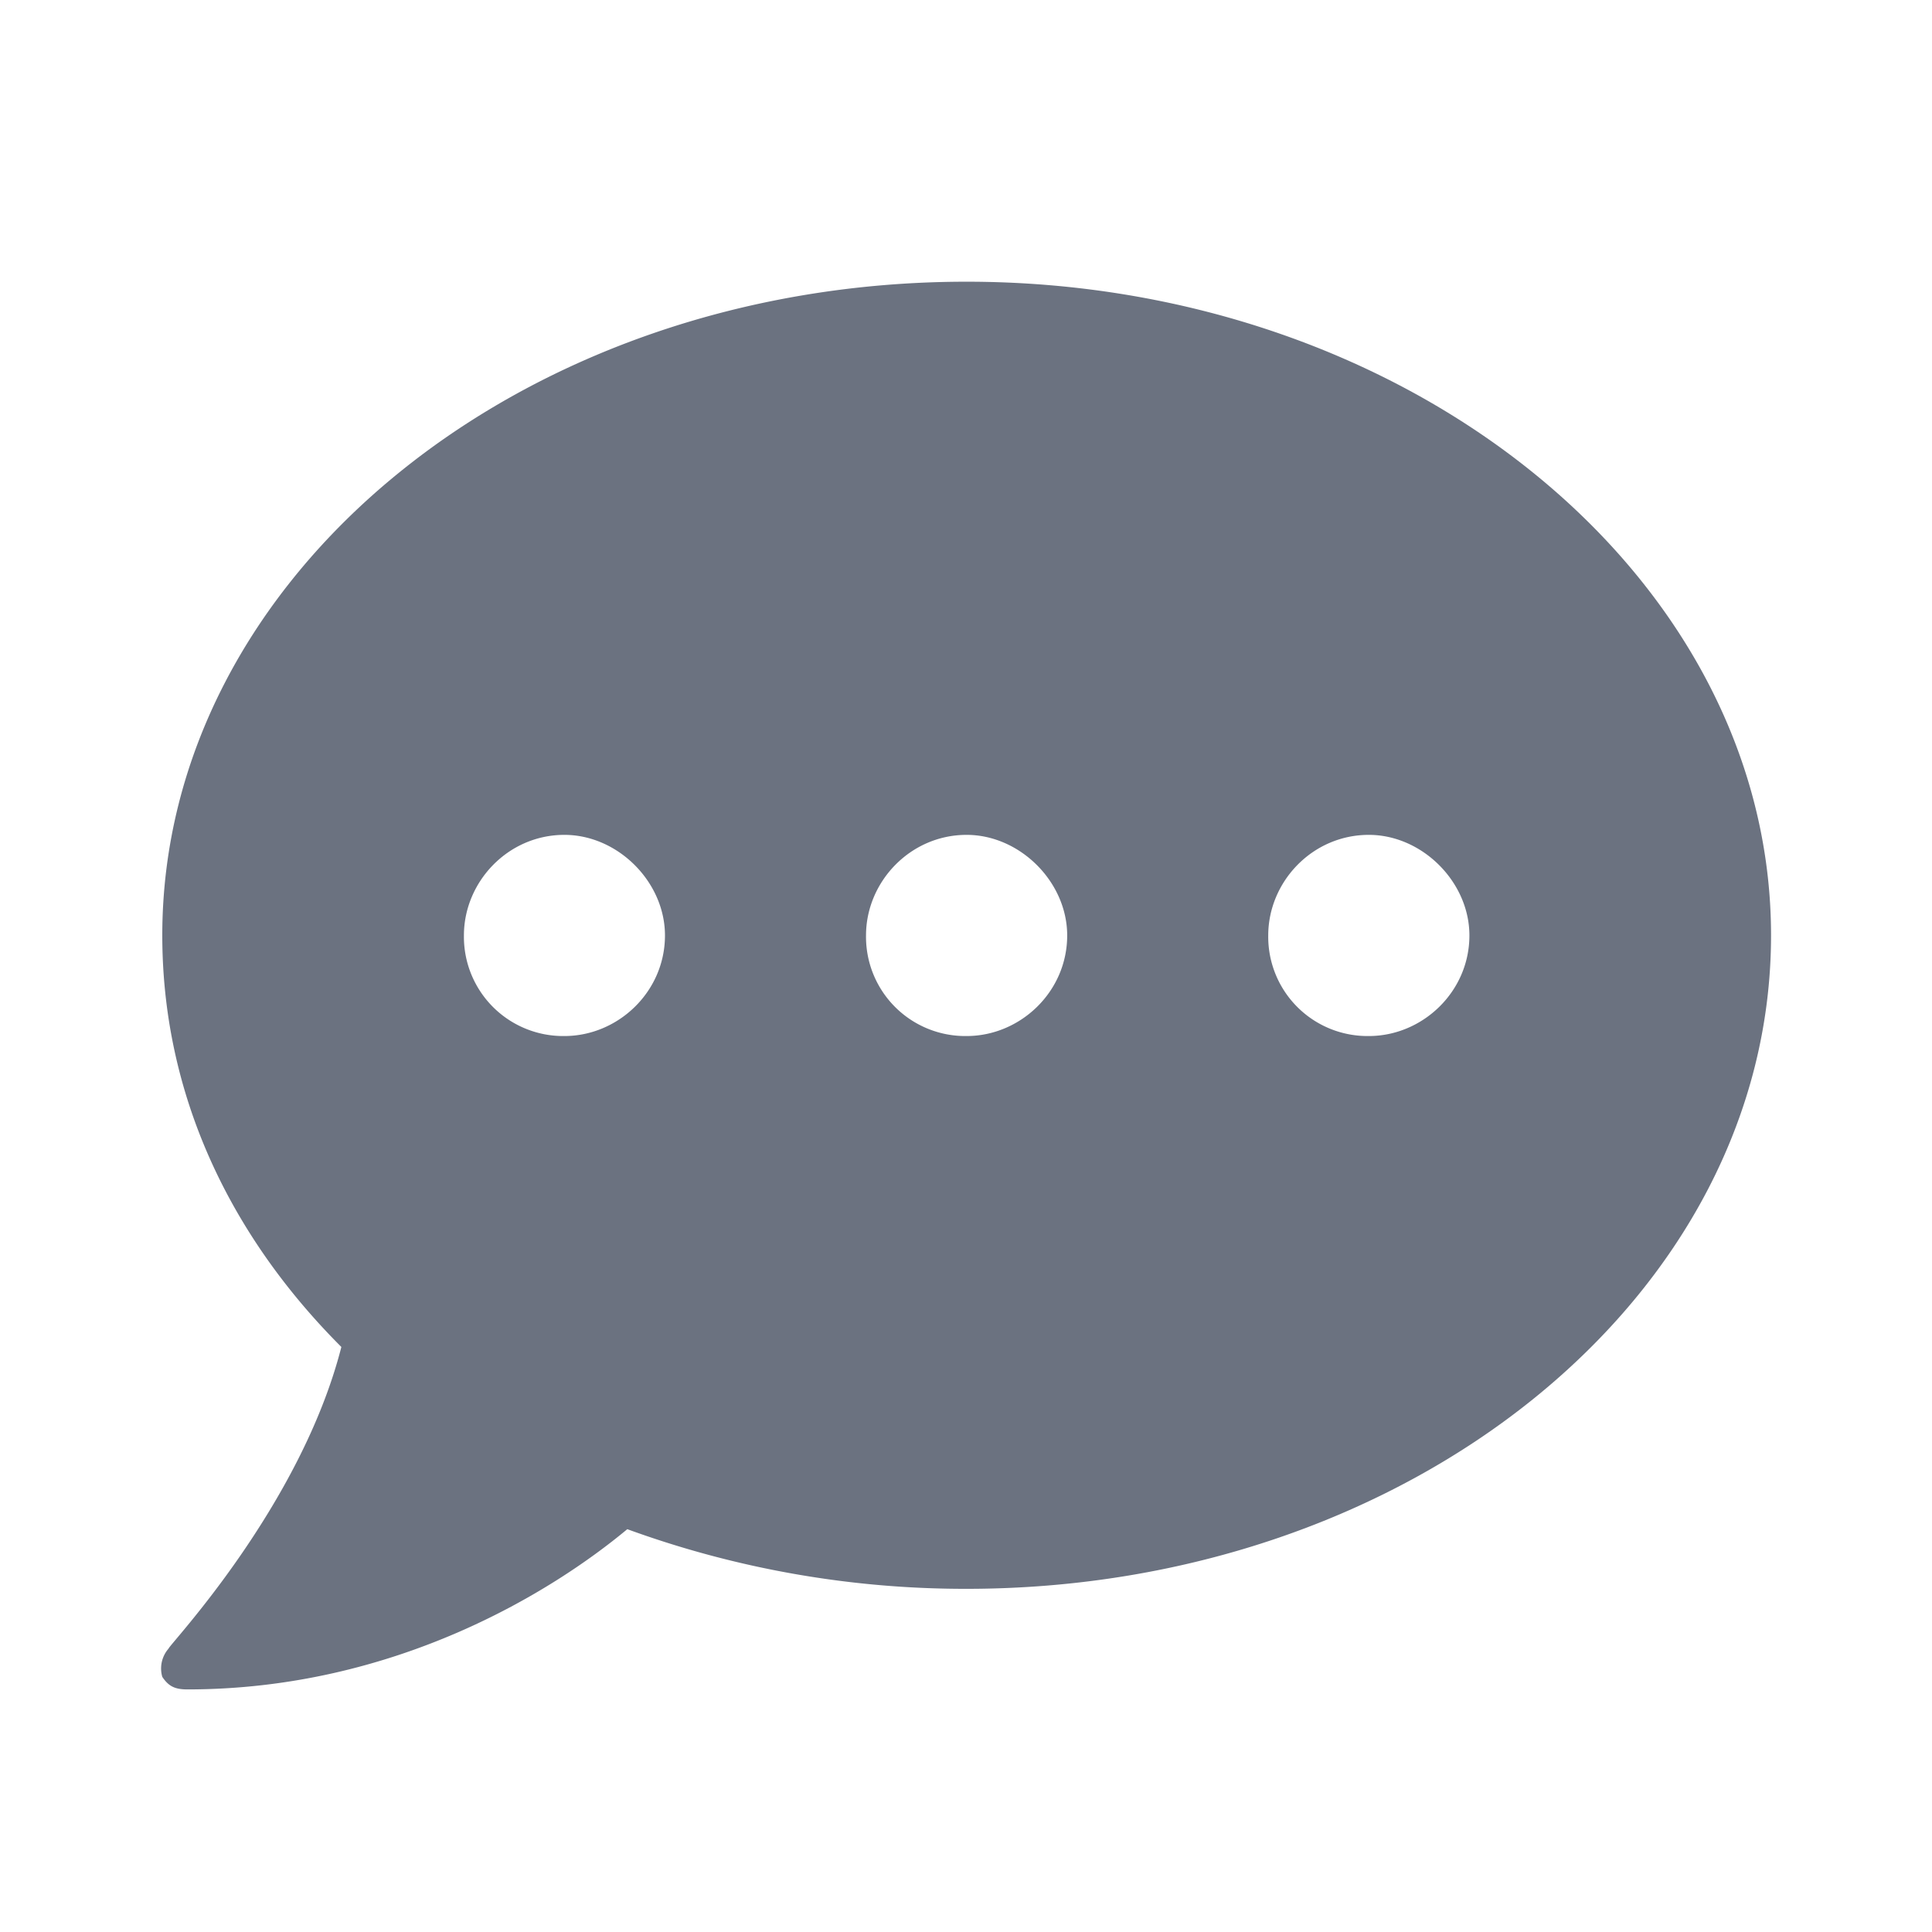 <svg width="16" height="16" viewBox="0 0 16 16" xmlns="http://www.w3.org/2000/svg">
    <g fill="none" fill-rule="evenodd">
        <path d="M8.005 2.333c-3.695 0-6.661 2.446-6.661 5.413 0 1.301.546 2.472 1.483 3.409-.339 1.327-1.431 2.472-1.431 2.498a.25.25 0 0 0-.052.234c.052.078.104.104.208.104 1.717 0 3.018-.807 3.643-1.327a8.169 8.169 0 0 0 2.81.494c3.67 0 6.662-2.42 6.662-5.412 0-2.967-2.993-5.413-6.662-5.413zM4.675 8.58a.822.822 0 0 1-.833-.833c0-.443.364-.833.832-.833.443 0 .833.39.833.833 0 .468-.39.833-.833.833zm3.33 0a.822.822 0 0 1-.833-.833c0-.443.365-.833.833-.833.442 0 .833.39.833.833 0 .468-.39.833-.833.833zm3.33 0a.822.822 0 0 1-.832-.833c0-.443.364-.833.833-.833.442 0 .833.39.833.833 0 .468-.39.833-.833.833z" fill="#6B7280" fill-rule="nonzero"/>
        <path d="M0 0h16v16H0z"/>
    </g>
</svg>
